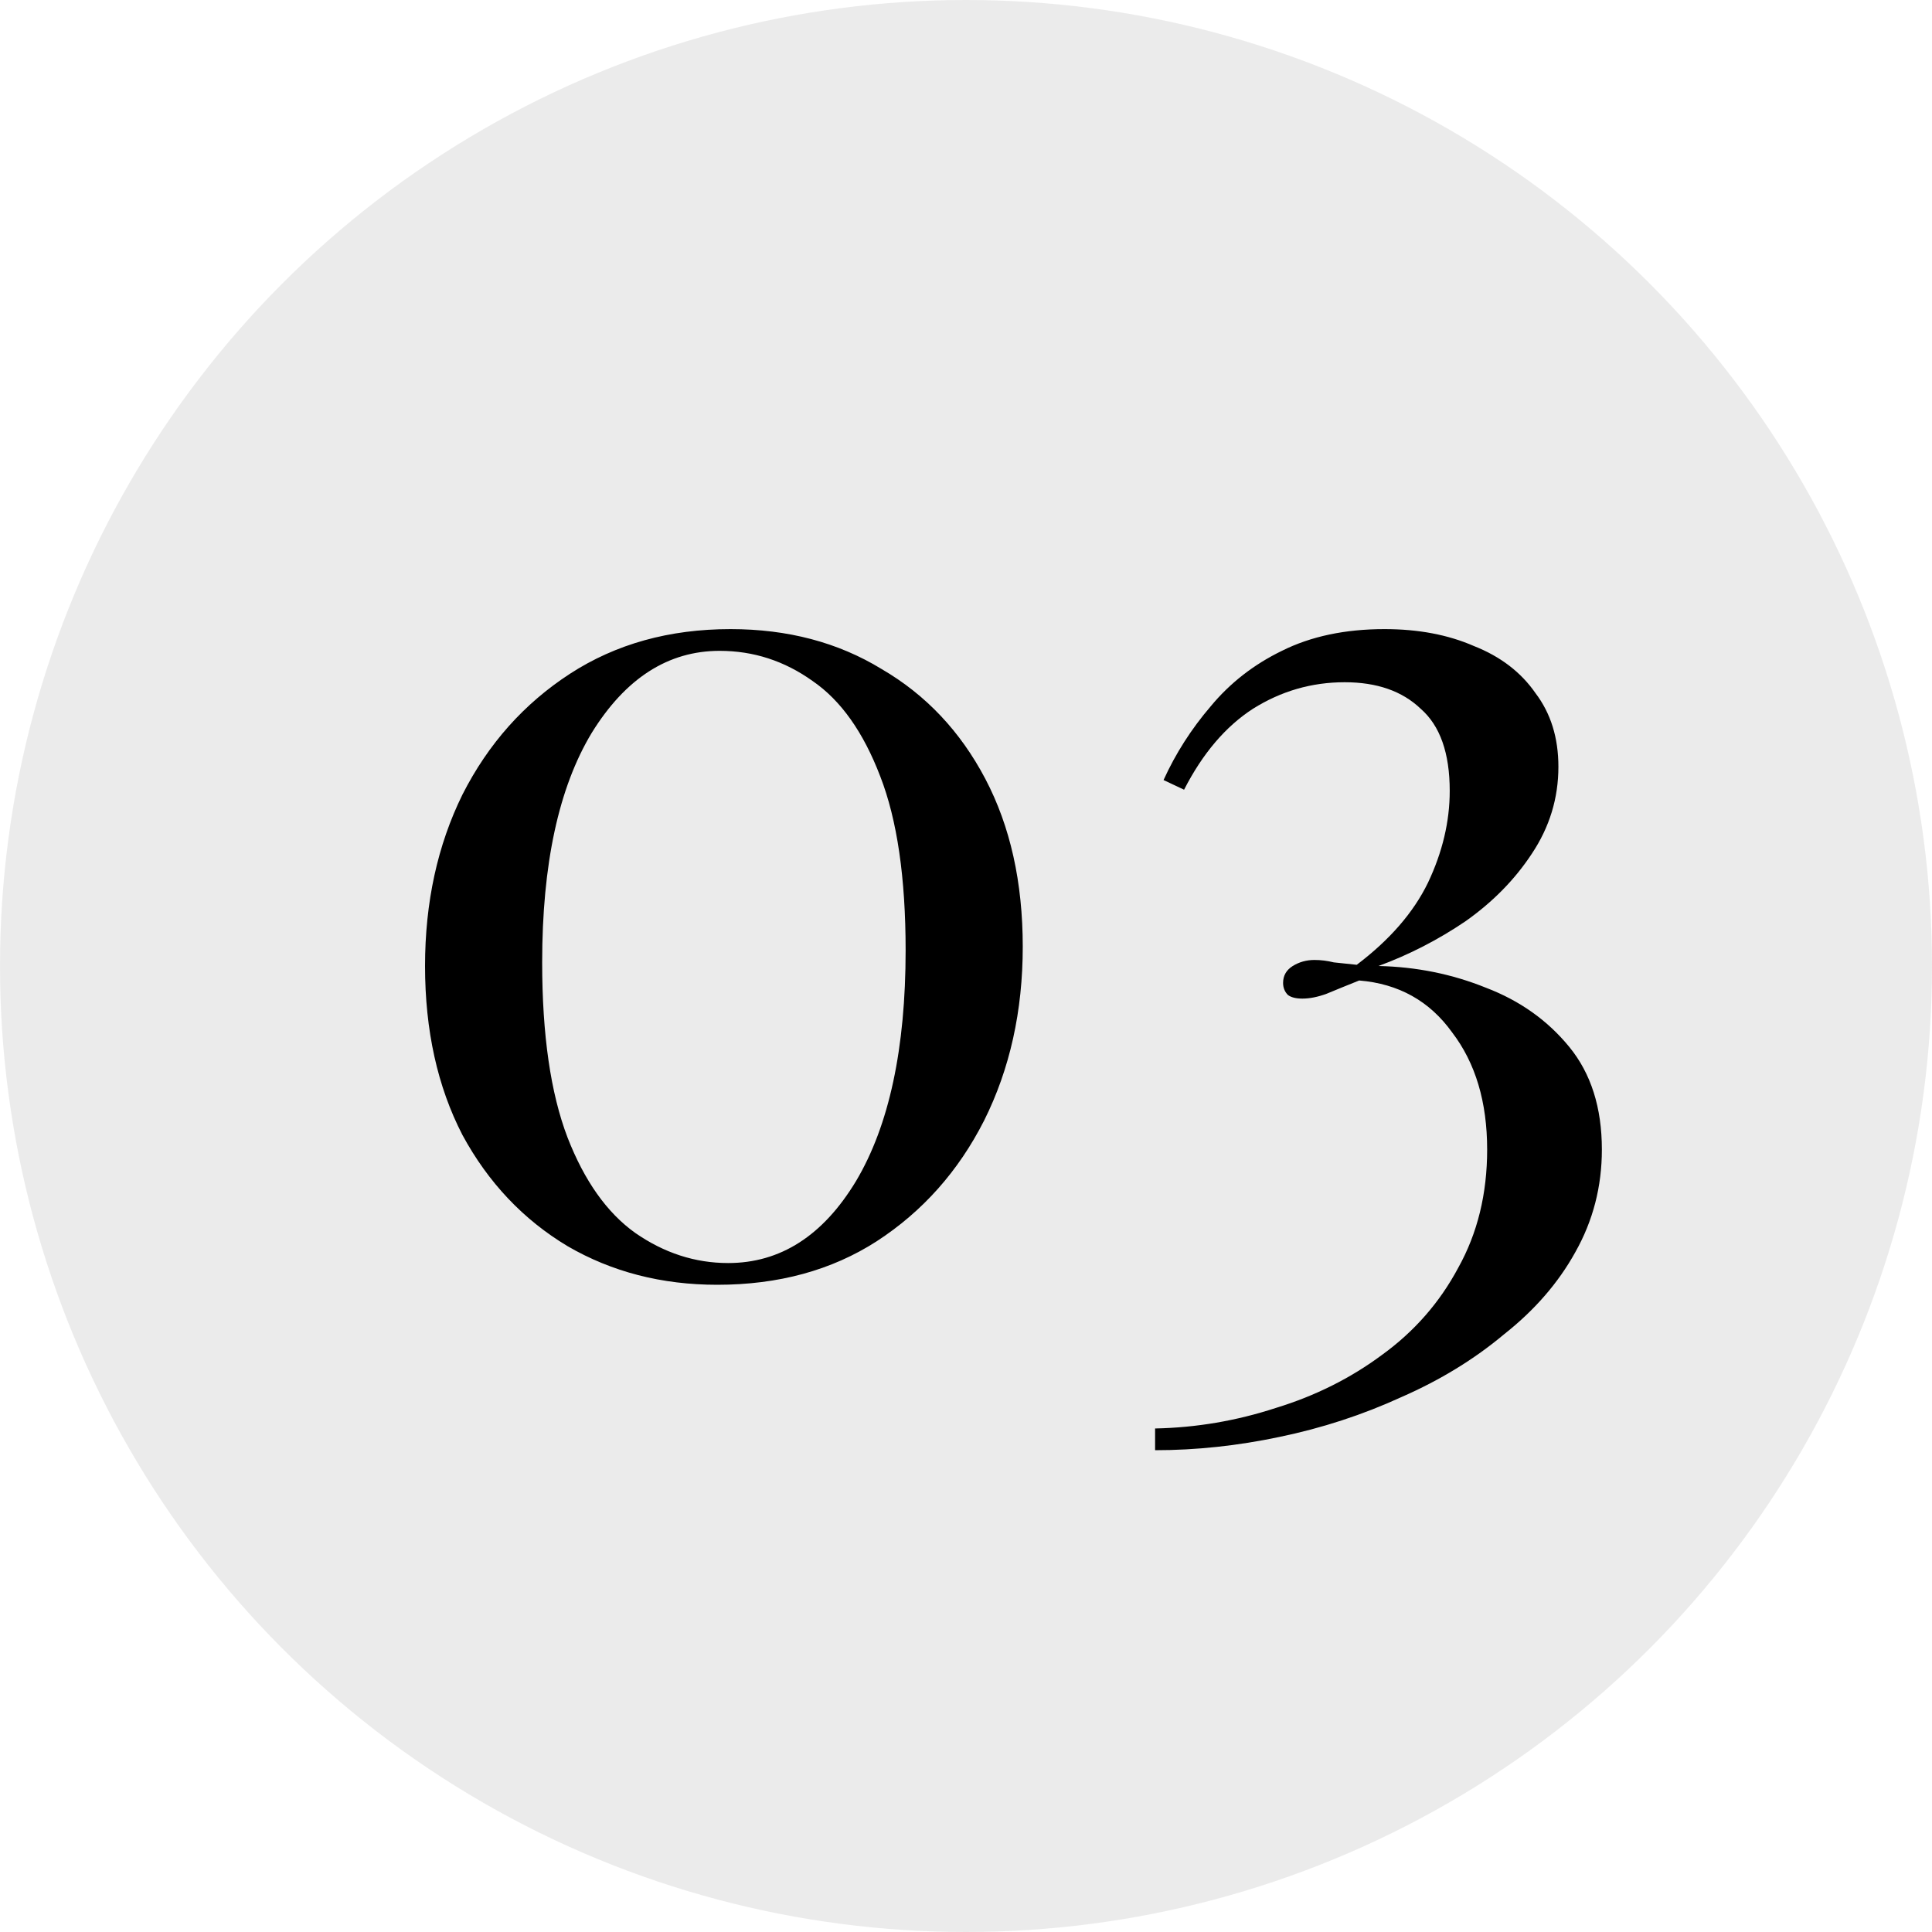<svg width="64" height="64" viewBox="0 0 64 64" fill="none" xmlns="http://www.w3.org/2000/svg">
<circle cx="32" cy="32" r="32" fill="#D9D9D9" fill-opacity="0.5"/>
<path d="M24.2 20.84C26.093 20.84 27.76 21.28 29.2 22.16C30.667 23.013 31.813 24.227 32.64 25.8C33.467 27.373 33.88 29.227 33.88 31.36C33.88 33.493 33.453 35.413 32.6 37.12C31.747 38.8 30.56 40.133 29.04 41.12C27.547 42.08 25.787 42.56 23.76 42.56C21.92 42.56 20.267 42.133 18.8 41.28C17.333 40.4 16.173 39.173 15.32 37.6C14.493 36 14.08 34.133 14.08 32C14.08 29.893 14.493 28 15.32 26.32C16.173 24.64 17.36 23.307 18.88 22.32C20.4 21.333 22.173 20.84 24.2 20.84ZM23.84 21.56C22.133 21.56 20.72 22.467 19.6 24.28C18.507 26.093 17.96 28.627 17.96 31.88C17.96 34.28 18.24 36.213 18.8 37.68C19.36 39.12 20.107 40.173 21.04 40.84C22 41.507 23.027 41.84 24.12 41.84C25.853 41.84 27.267 40.933 28.36 39.12C29.453 37.28 30 34.733 30 31.48C30 29.08 29.72 27.16 29.16 25.72C28.6 24.253 27.853 23.2 26.92 22.56C25.987 21.893 24.96 21.56 23.84 21.56ZM45.864 20.84C46.984 20.84 47.971 21.027 48.824 21.4C49.704 21.747 50.384 22.267 50.864 22.96C51.371 23.627 51.624 24.44 51.624 25.4C51.624 26.44 51.331 27.4 50.744 28.28C50.184 29.133 49.451 29.88 48.544 30.52C47.638 31.133 46.678 31.627 45.664 32C46.918 32.027 48.104 32.267 49.224 32.72C50.344 33.147 51.264 33.8 51.984 34.68C52.704 35.56 53.064 36.693 53.064 38.08C53.064 39.307 52.771 40.44 52.184 41.48C51.624 42.493 50.838 43.4 49.824 44.2C48.838 45.027 47.704 45.72 46.424 46.28C45.144 46.867 43.798 47.307 42.384 47.6C40.998 47.893 39.624 48.04 38.264 48.04V47.32C39.624 47.293 40.958 47.067 42.264 46.64C43.571 46.24 44.744 45.653 45.784 44.88C46.851 44.107 47.691 43.147 48.304 42C48.944 40.853 49.264 39.547 49.264 38.08C49.264 36.507 48.878 35.213 48.104 34.2C47.358 33.16 46.331 32.587 45.024 32.48C44.624 32.64 44.264 32.787 43.944 32.92C43.651 33.027 43.384 33.08 43.144 33.08C42.931 33.08 42.771 33.04 42.664 32.96C42.558 32.853 42.504 32.72 42.504 32.56C42.504 32.32 42.611 32.133 42.824 32C43.038 31.867 43.278 31.8 43.544 31.8C43.758 31.8 43.971 31.827 44.184 31.88C44.424 31.907 44.678 31.933 44.944 31.96C46.038 31.133 46.824 30.227 47.304 29.24C47.784 28.227 48.024 27.213 48.024 26.2C48.024 24.947 47.704 24.04 47.064 23.48C46.451 22.893 45.611 22.6 44.544 22.6C43.451 22.6 42.438 22.893 41.504 23.48C40.598 24.067 39.838 24.96 39.224 26.16L38.544 25.84C38.944 24.96 39.464 24.147 40.104 23.4C40.744 22.627 41.531 22.013 42.464 21.56C43.424 21.08 44.558 20.84 45.864 20.84Z" fill="black"/>
</svg>
